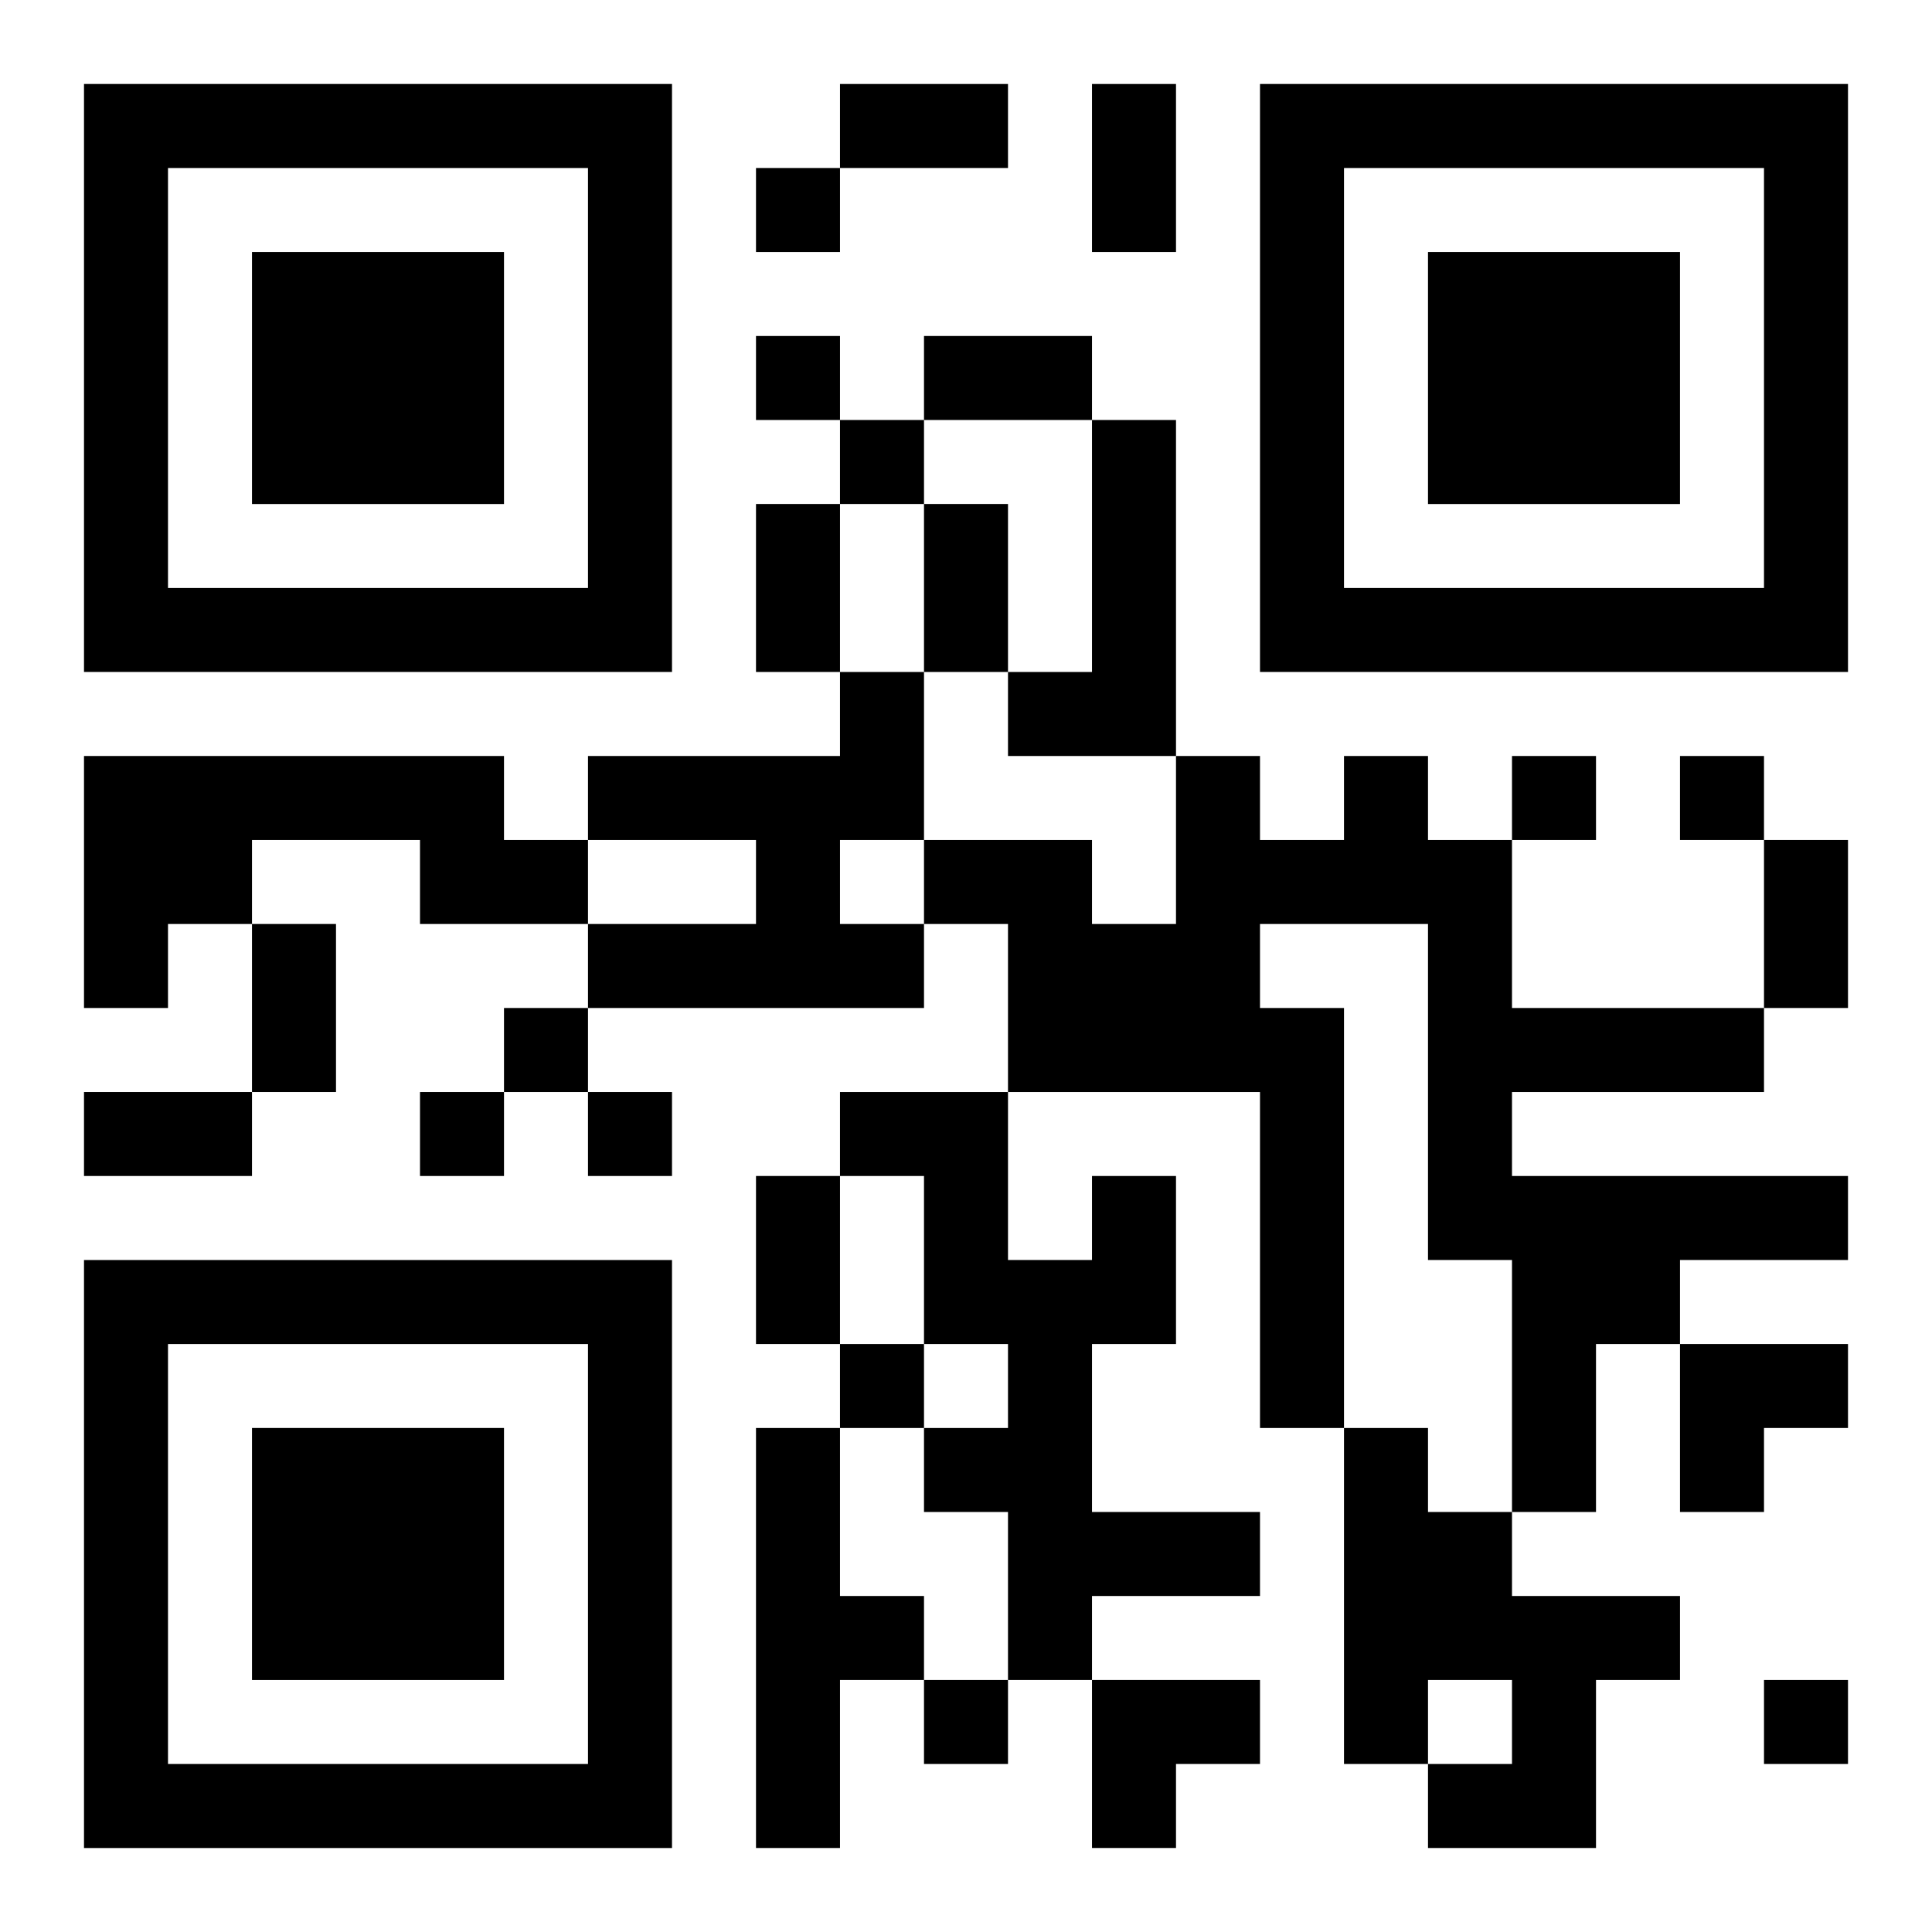 <?xml version="1.0" encoding="UTF-8"?>
<svg width="250" height="250" baseProfile="full" version="1.1" viewBox="-1 -1 23 23" xmlns="http://www.w3.org/2000/svg" xmlns:xlink="http://www.w3.org/1999/xlink"><symbol id="a"><path d="m0 7v7h7v-7h-7zm1 1h5v5h-5v-5zm1 1v3h3v-3h-3z"/></symbol><use y="-7" xlink:href="#a"/><use y="7" xlink:href="#a"/><use x="14" y="-7" xlink:href="#a"/><path d="m12 4h1v4h-2v-1h1v-3m-3 3h1v2h-1v1h1v1h-4v-1h2v-1h-2v-1h3v-1m-9 1h5v1h1v1h-2v-1h-2v1h-1v1h-1v-3m15 0h1v1h1v2h3v1h-3v1h4v1h-2v1h-1v2h-1v-3h-1v-4h-2v1h1v5h-1v-4h-3v-2h-1v-1h2v1h1v-2h1v1h1v-1m-3 5h1v2h-1v2h2v1h-2v1h-1v-2h-1v-1h1v-1h-1v-2h-1v-1h2v2h1v-1m-4 3h1v2h1v1h-1v2h-1v-5m7 0h1v1h1v1h2v1h-1v2h-2v-1h1v-1h-1v1h-1v-4m-7-15v1h1v-1h-1m0 2v1h1v-1h-1m1 1v1h1v-1h-1m8 4v1h1v-1h-1m2 0v1h1v-1h-1m-14 3v1h1v-1h-1m-1 1v1h1v-1h-1m2 0v1h1v-1h-1m3 3v1h1v-1h-1m1 4v1h1v-1h-1m10 0v1h1v-1h-1m-11-19h2v1h-2v-1m3 0h1v2h-1v-2m-2 3h2v1h-2v-1m-2 2h1v2h-1v-2m2 0h1v2h-1v-2m10 4h1v2h-1v-2m-18 1h1v2h-1v-2m-2 2h2v1h-2v-1m8 1h1v2h-1v-2m11 2h2v1h-1v1h-1zm-7 4h2v1h-1v1h-1z"/></svg>
